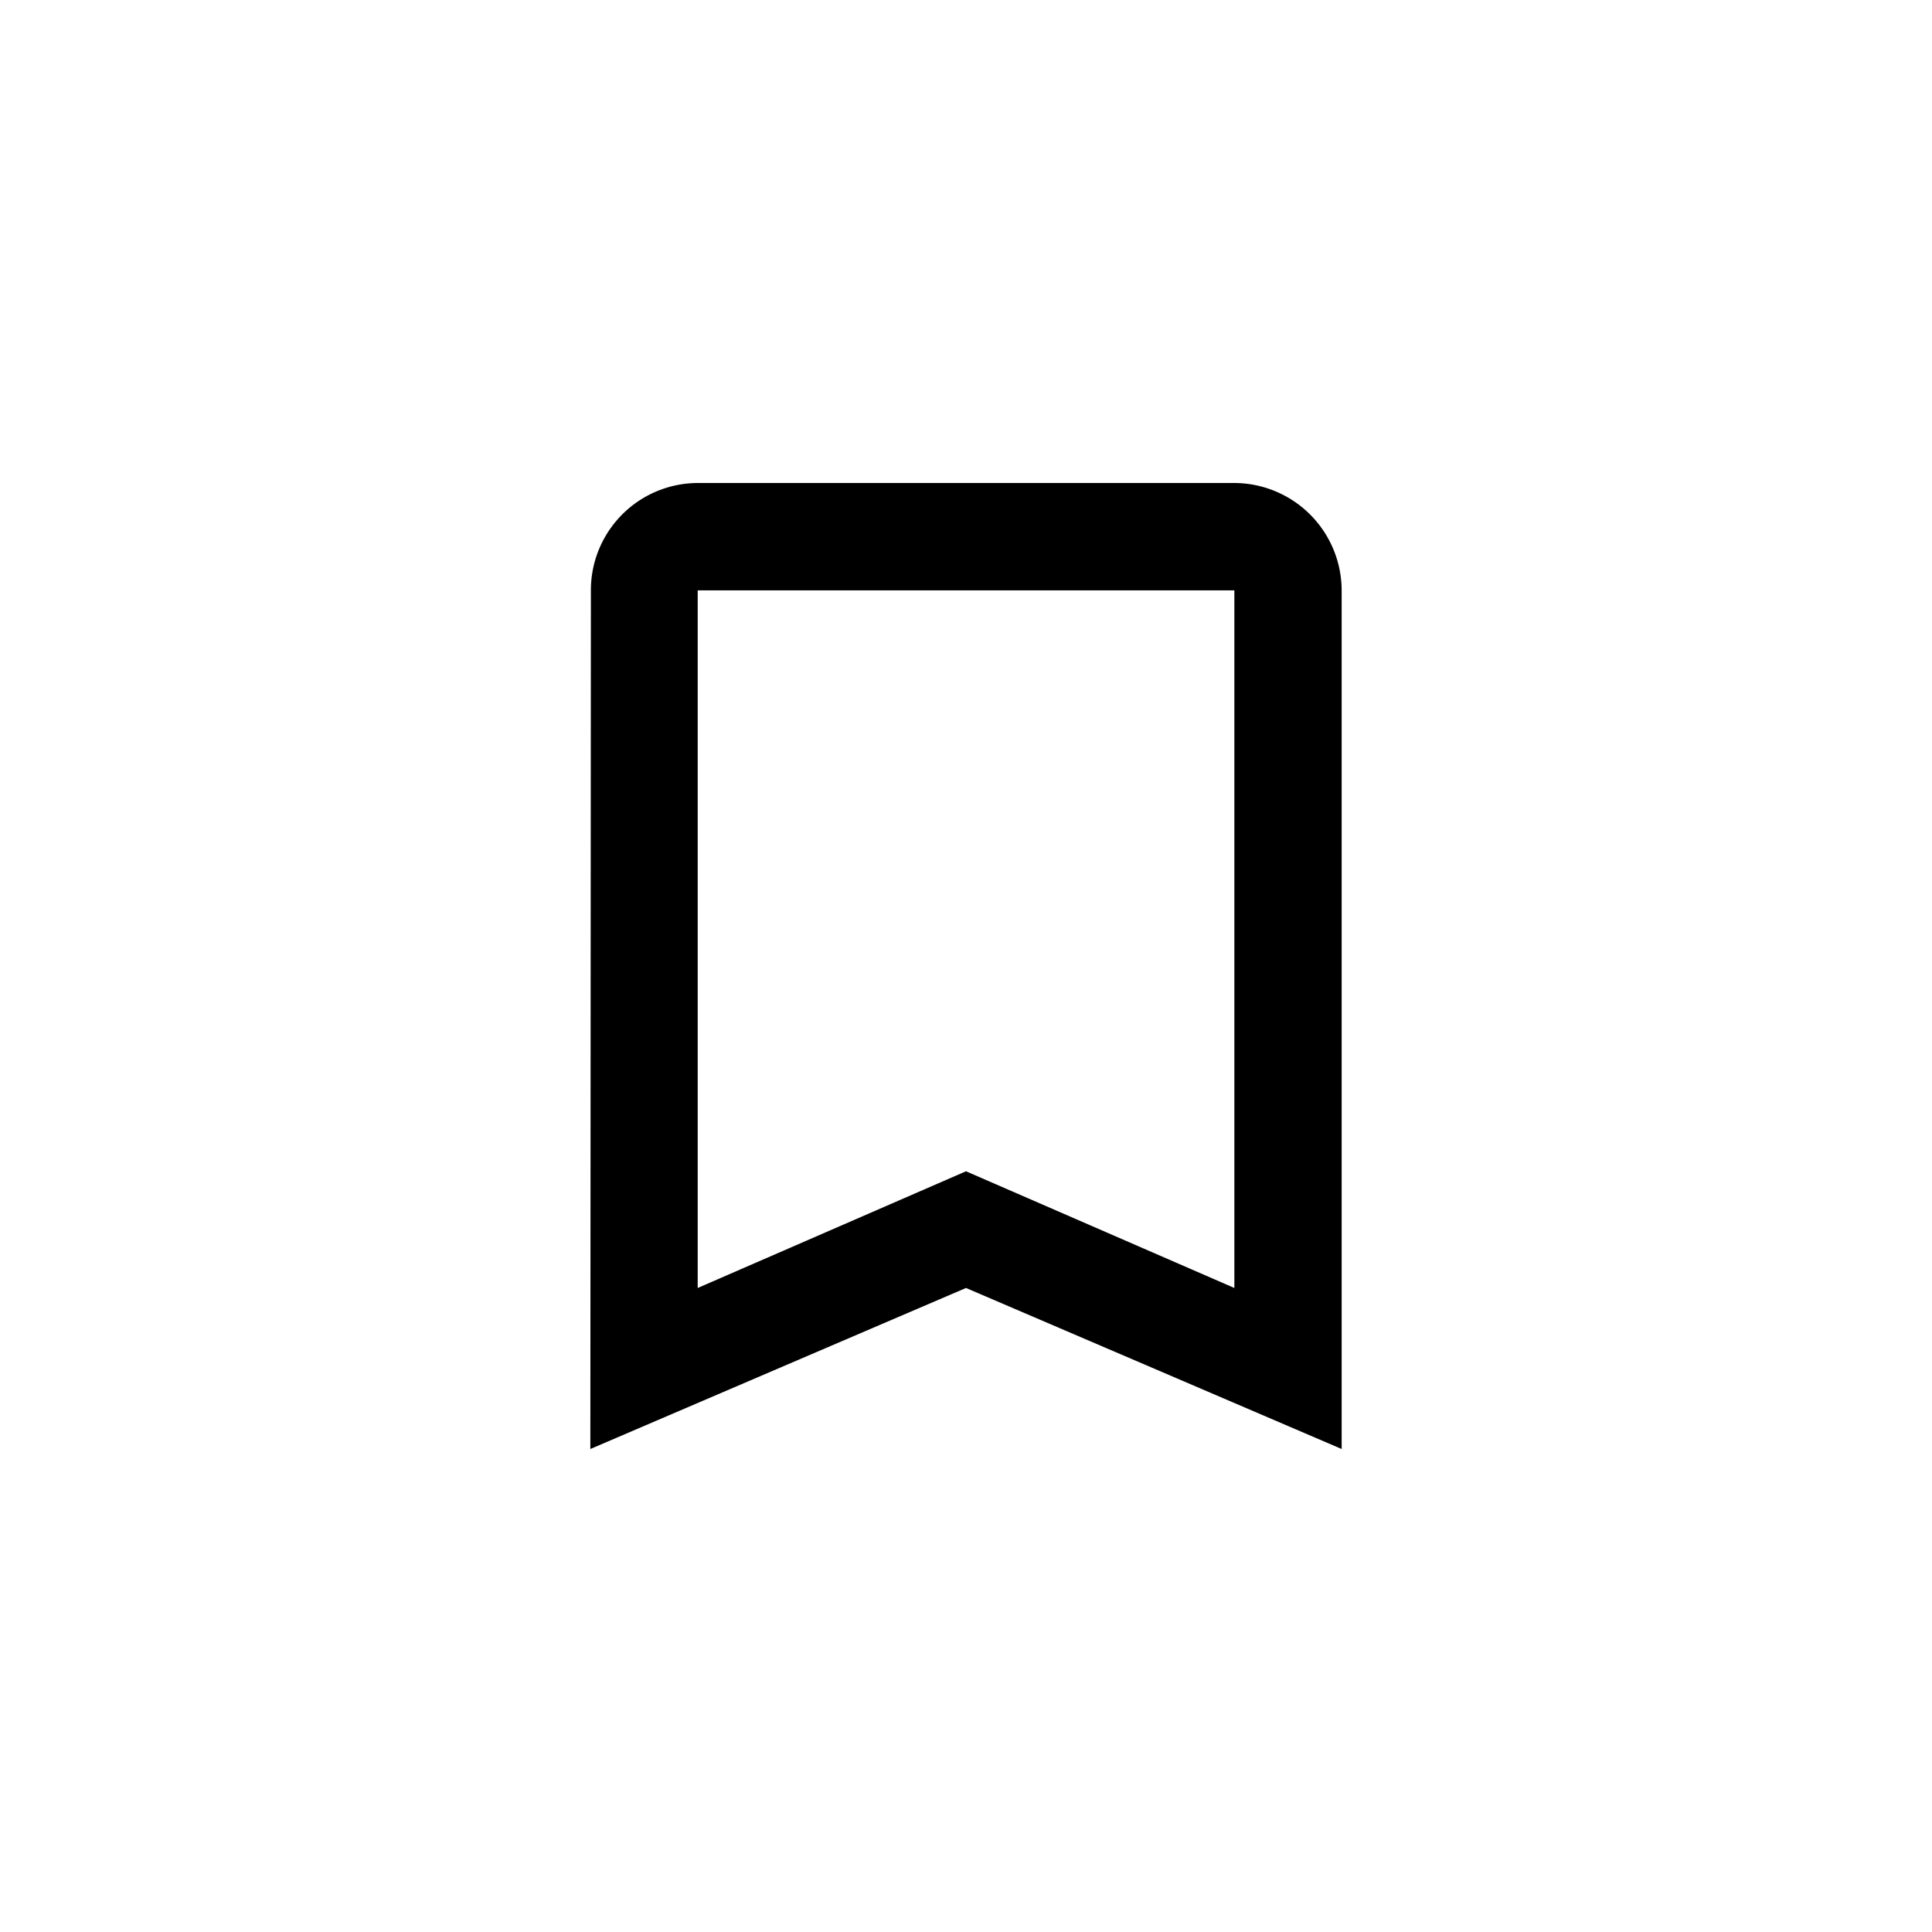 <svg id="Preview_Icon" data-name="Preview Icon" xmlns="http://www.w3.org/2000/svg" width="32" height="32" viewBox="0 0 32 32">
  <circle id="Container" cx="16" cy="16" r="16" fill="rgba(255,255,255,0)"/>
  <path id="Icon" d="M18.167,4.5H9.278A1.775,1.775,0,0,0,7.509,6.278L7.5,20.5l6.222-2.667L19.944,20.5V6.278A1.783,1.783,0,0,0,18.167,4.5Zm0,13.333L13.722,15.9,9.278,17.833V6.278h8.889Z" transform="translate(2.278 3.5)"/>
</svg>
